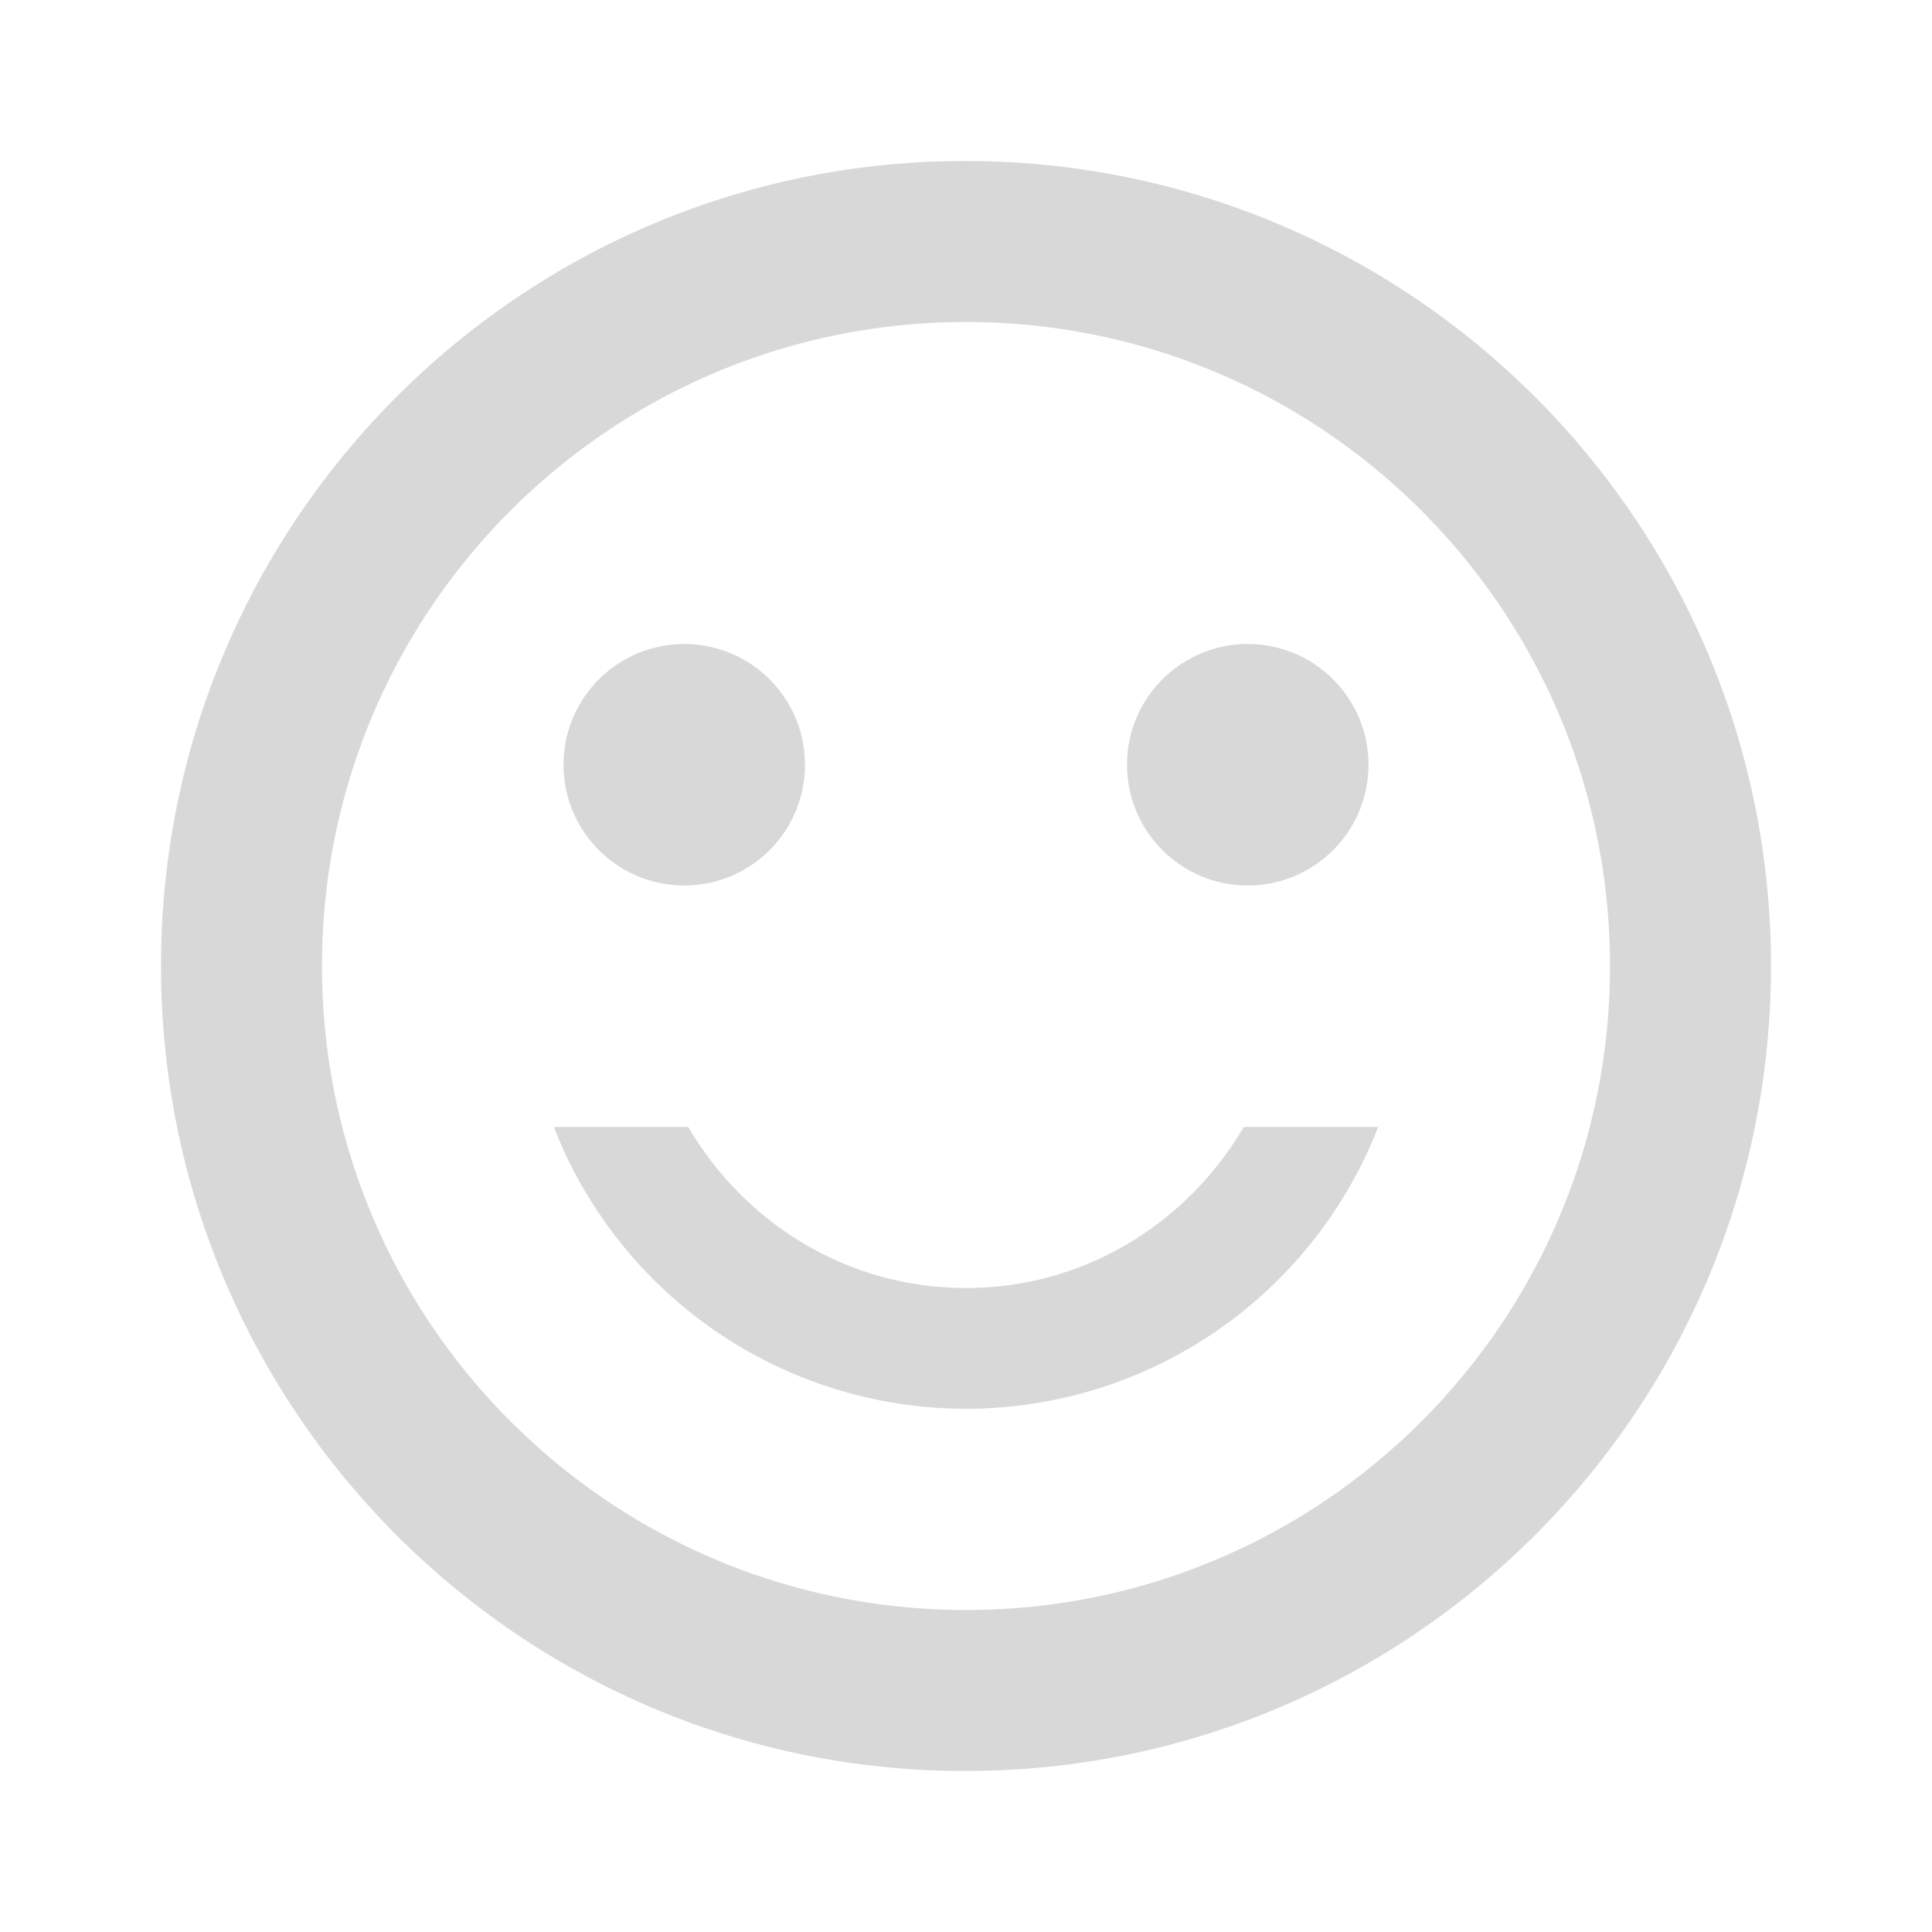 <svg width="18" height="18" viewBox="0 0 18 18" xmlns="http://www.w3.org/2000/svg">
    <g fill="none">
        <path d="M0 0h18v18H0z"/>
        <circle fill="#D8D8D8" cx="11.625" cy="7.125" r="1.125"/>
        <circle fill="#D8D8D8" cx="6.375" cy="7.125" r="1.125"/>
        <path d="M9 12c-1.11 0-2.063-.607-2.588-1.5H5.16a4.121 4.121 0 0 0 7.68 0h-1.252C11.063 11.393 10.11 12 9 12zM8.992 1.5C4.853 1.5 1.5 4.86 1.5 9c0 4.14 3.353 7.5 7.492 7.5 4.148 0 7.508-3.36 7.508-7.5 0-4.14-3.36-7.5-7.508-7.5zM9 15c-3.315 0-6-2.685-6-6s2.685-6 6-6 6 2.685 6 6-2.685 6-6 6z" fill="#D8D8D8"/>
    </g>
</svg>
